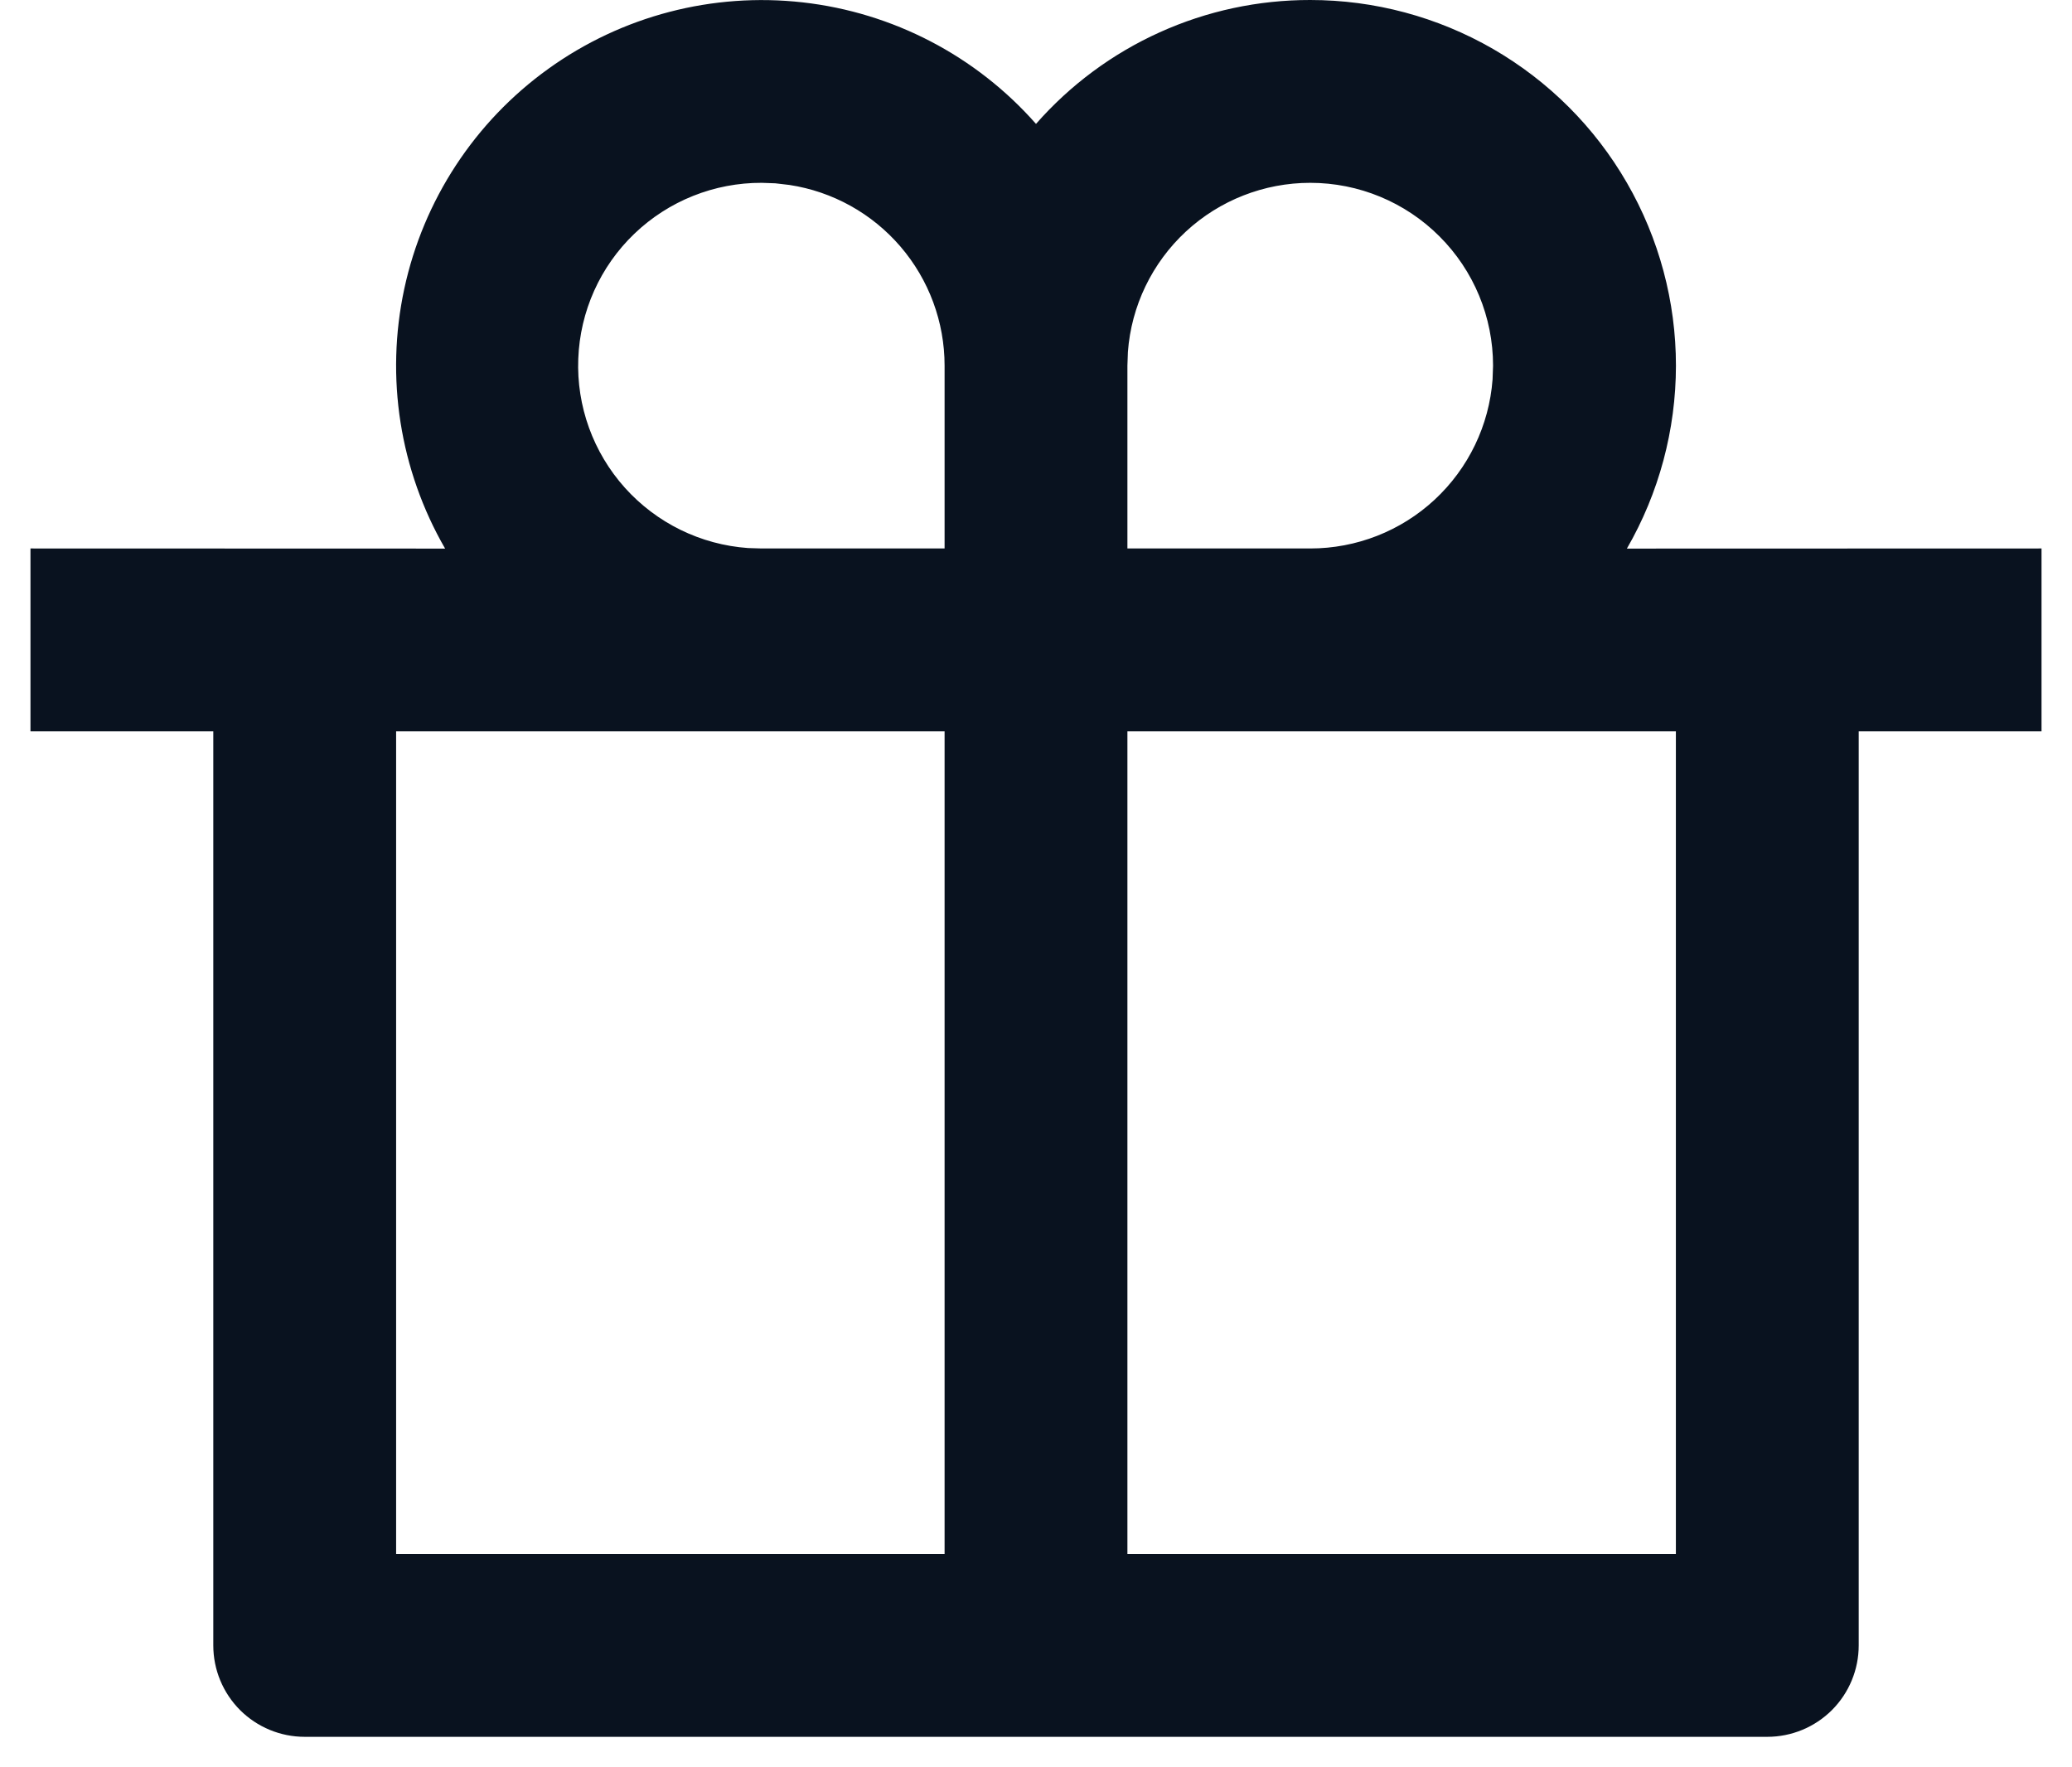 <svg xmlns="http://www.w3.org/2000/svg" fill="none" viewBox="0 0 34 29" height="29" width="34">
<path fill="#09121F" d="M21.5 0C22.553 6.00426e-06 23.588 0.277 24.501 0.804C25.413 1.331 26.171 2.088 26.697 3.001C27.224 3.913 27.501 4.948 27.501 6.001C27.5 7.055 27.223 8.089 26.696 9.002L33.5 9V12H30.5V27C30.5 27.398 30.342 27.779 30.061 28.061C29.779 28.342 29.398 28.5 29 28.5H5C4.602 28.5 4.221 28.342 3.939 28.061C3.658 27.779 3.5 27.398 3.5 27V12H0.5V9L7.304 9.002C6.56 7.713 6.321 6.194 6.634 4.739C6.947 3.284 7.79 1.997 8.998 1.129C10.206 0.26 11.694 -0.128 13.173 0.039C14.652 0.206 16.016 0.916 17 2.033C17.562 1.393 18.254 0.88 19.03 0.53C19.806 0.179 20.648 -0.001 21.5 0ZM15.5 12H6.5V25.5H15.5V12ZM27.5 12H18.5V25.5H27.5V12ZM12.5 3C11.722 2.997 10.972 3.296 10.41 3.835C9.848 4.373 9.518 5.11 9.489 5.888C9.459 6.665 9.734 7.424 10.254 8.004C10.774 8.583 11.498 8.938 12.275 8.993L12.5 9H15.5V6C15.5 5.283 15.243 4.59 14.776 4.046C14.309 3.502 13.663 3.143 12.954 3.035L12.723 3.008L12.5 3ZM21.5 3C20.743 3 20.014 3.286 19.459 3.8C18.904 4.315 18.564 5.02 18.508 5.775L18.5 6V9H21.5C22.257 9 22.986 8.715 23.541 8.2C24.096 7.685 24.436 6.98 24.492 6.225L24.5 6C24.5 5.204 24.184 4.441 23.621 3.879C23.059 3.316 22.296 3 21.5 3Z"></path>
</svg>
